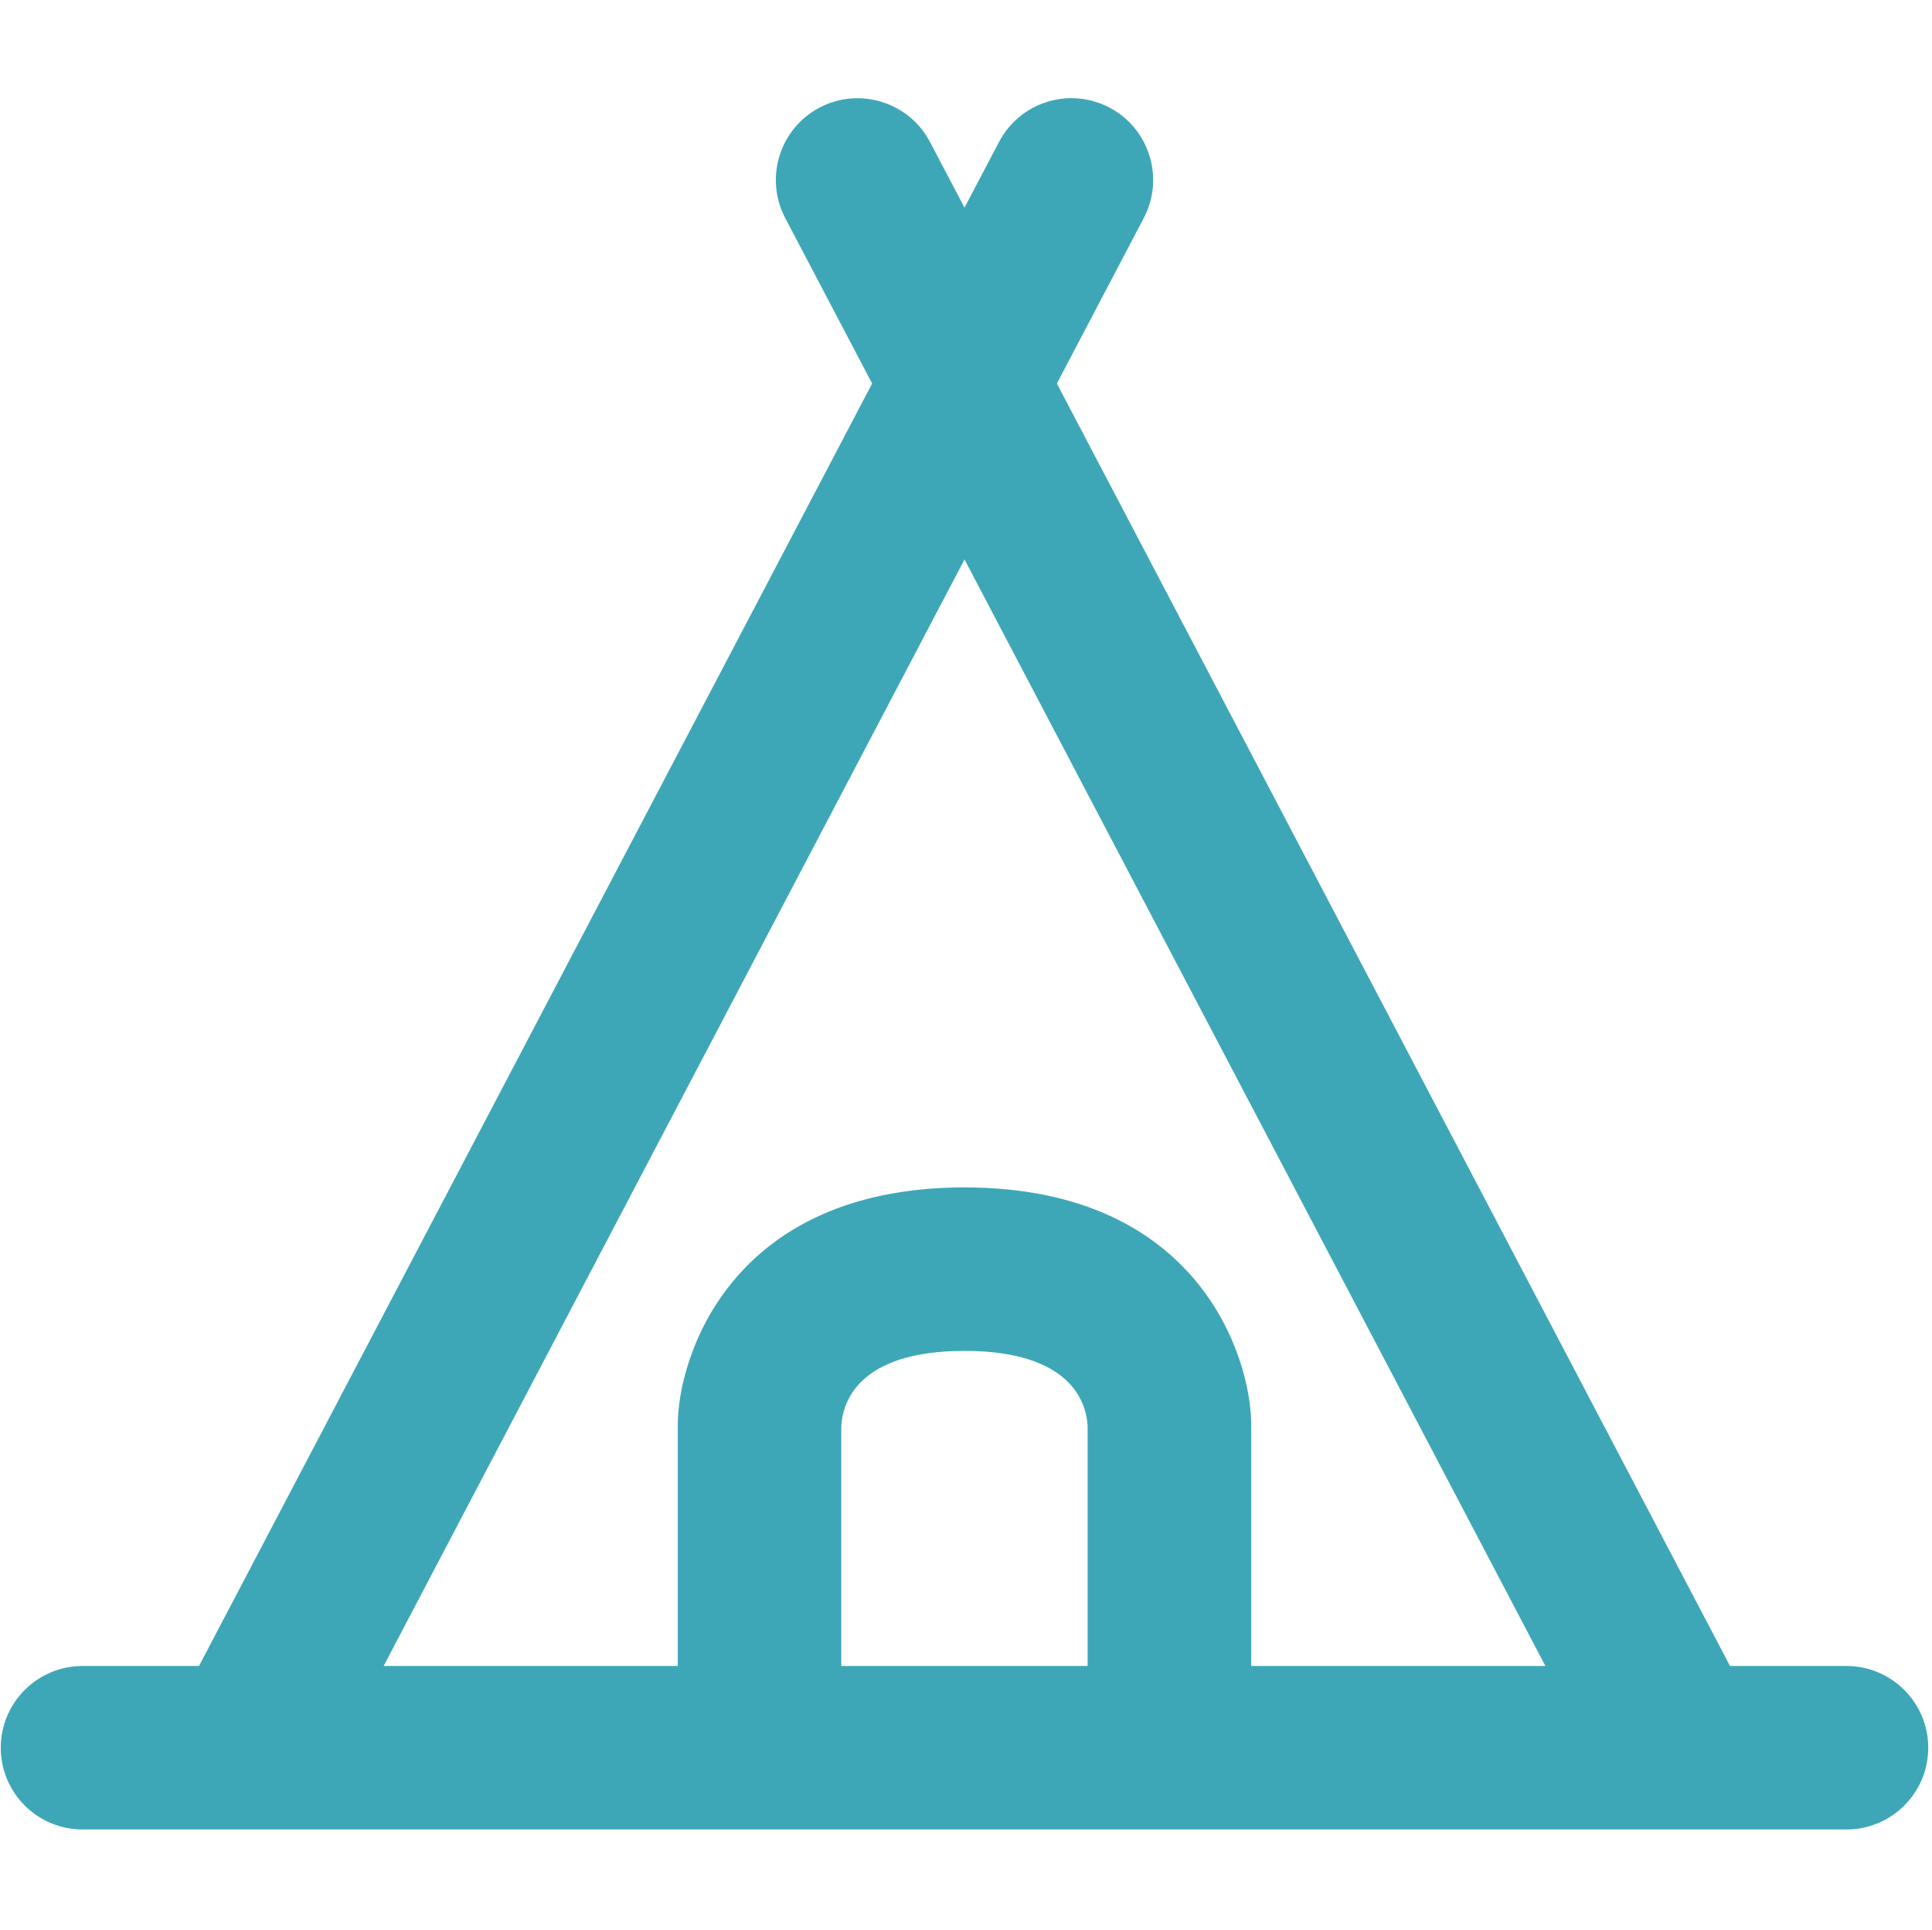 <?xml version="1.0" encoding="UTF-8"?><svg id="a" xmlns="http://www.w3.org/2000/svg" viewBox="0 0 200.39 200.26"><defs><style>.b{fill:#3ea7b7;}</style></defs><path class="b" d="M191.52,172.84h-12.08L109.62,39.79l9.02-17.18c2.17-4.14,.57-9.28-3.57-11.45-2.01-1.05-4.3-1.26-6.46-.59-2.16,.67-3.93,2.15-4.99,4.16l-3.58,6.81-3.58-6.81c-2.17-4.14-7.31-5.74-11.45-3.57-4.14,2.17-5.74,7.31-3.57,11.45l9.02,17.18L20.64,172.84H8.56c-4.68,0-8.48,3.8-8.48,8.48s3.8,8.48,8.48,8.48H191.52c4.68,0,8.48-3.8,8.48-8.48s-3.8-8.48-8.48-8.48Zm-91.48-49.65c-24.39,0-29.74,17.78-29.74,24.63v25.02h-30.51L100.04,58.04l60.25,114.8h-30.51v-25.02c0-6.85-5.34-24.63-29.73-24.63Zm0,16.96c11.15,0,12.65,5.47,12.77,7.79v24.9h-25.55v-24.87c.12-2.35,1.62-7.82,12.77-7.82Z"/></svg>